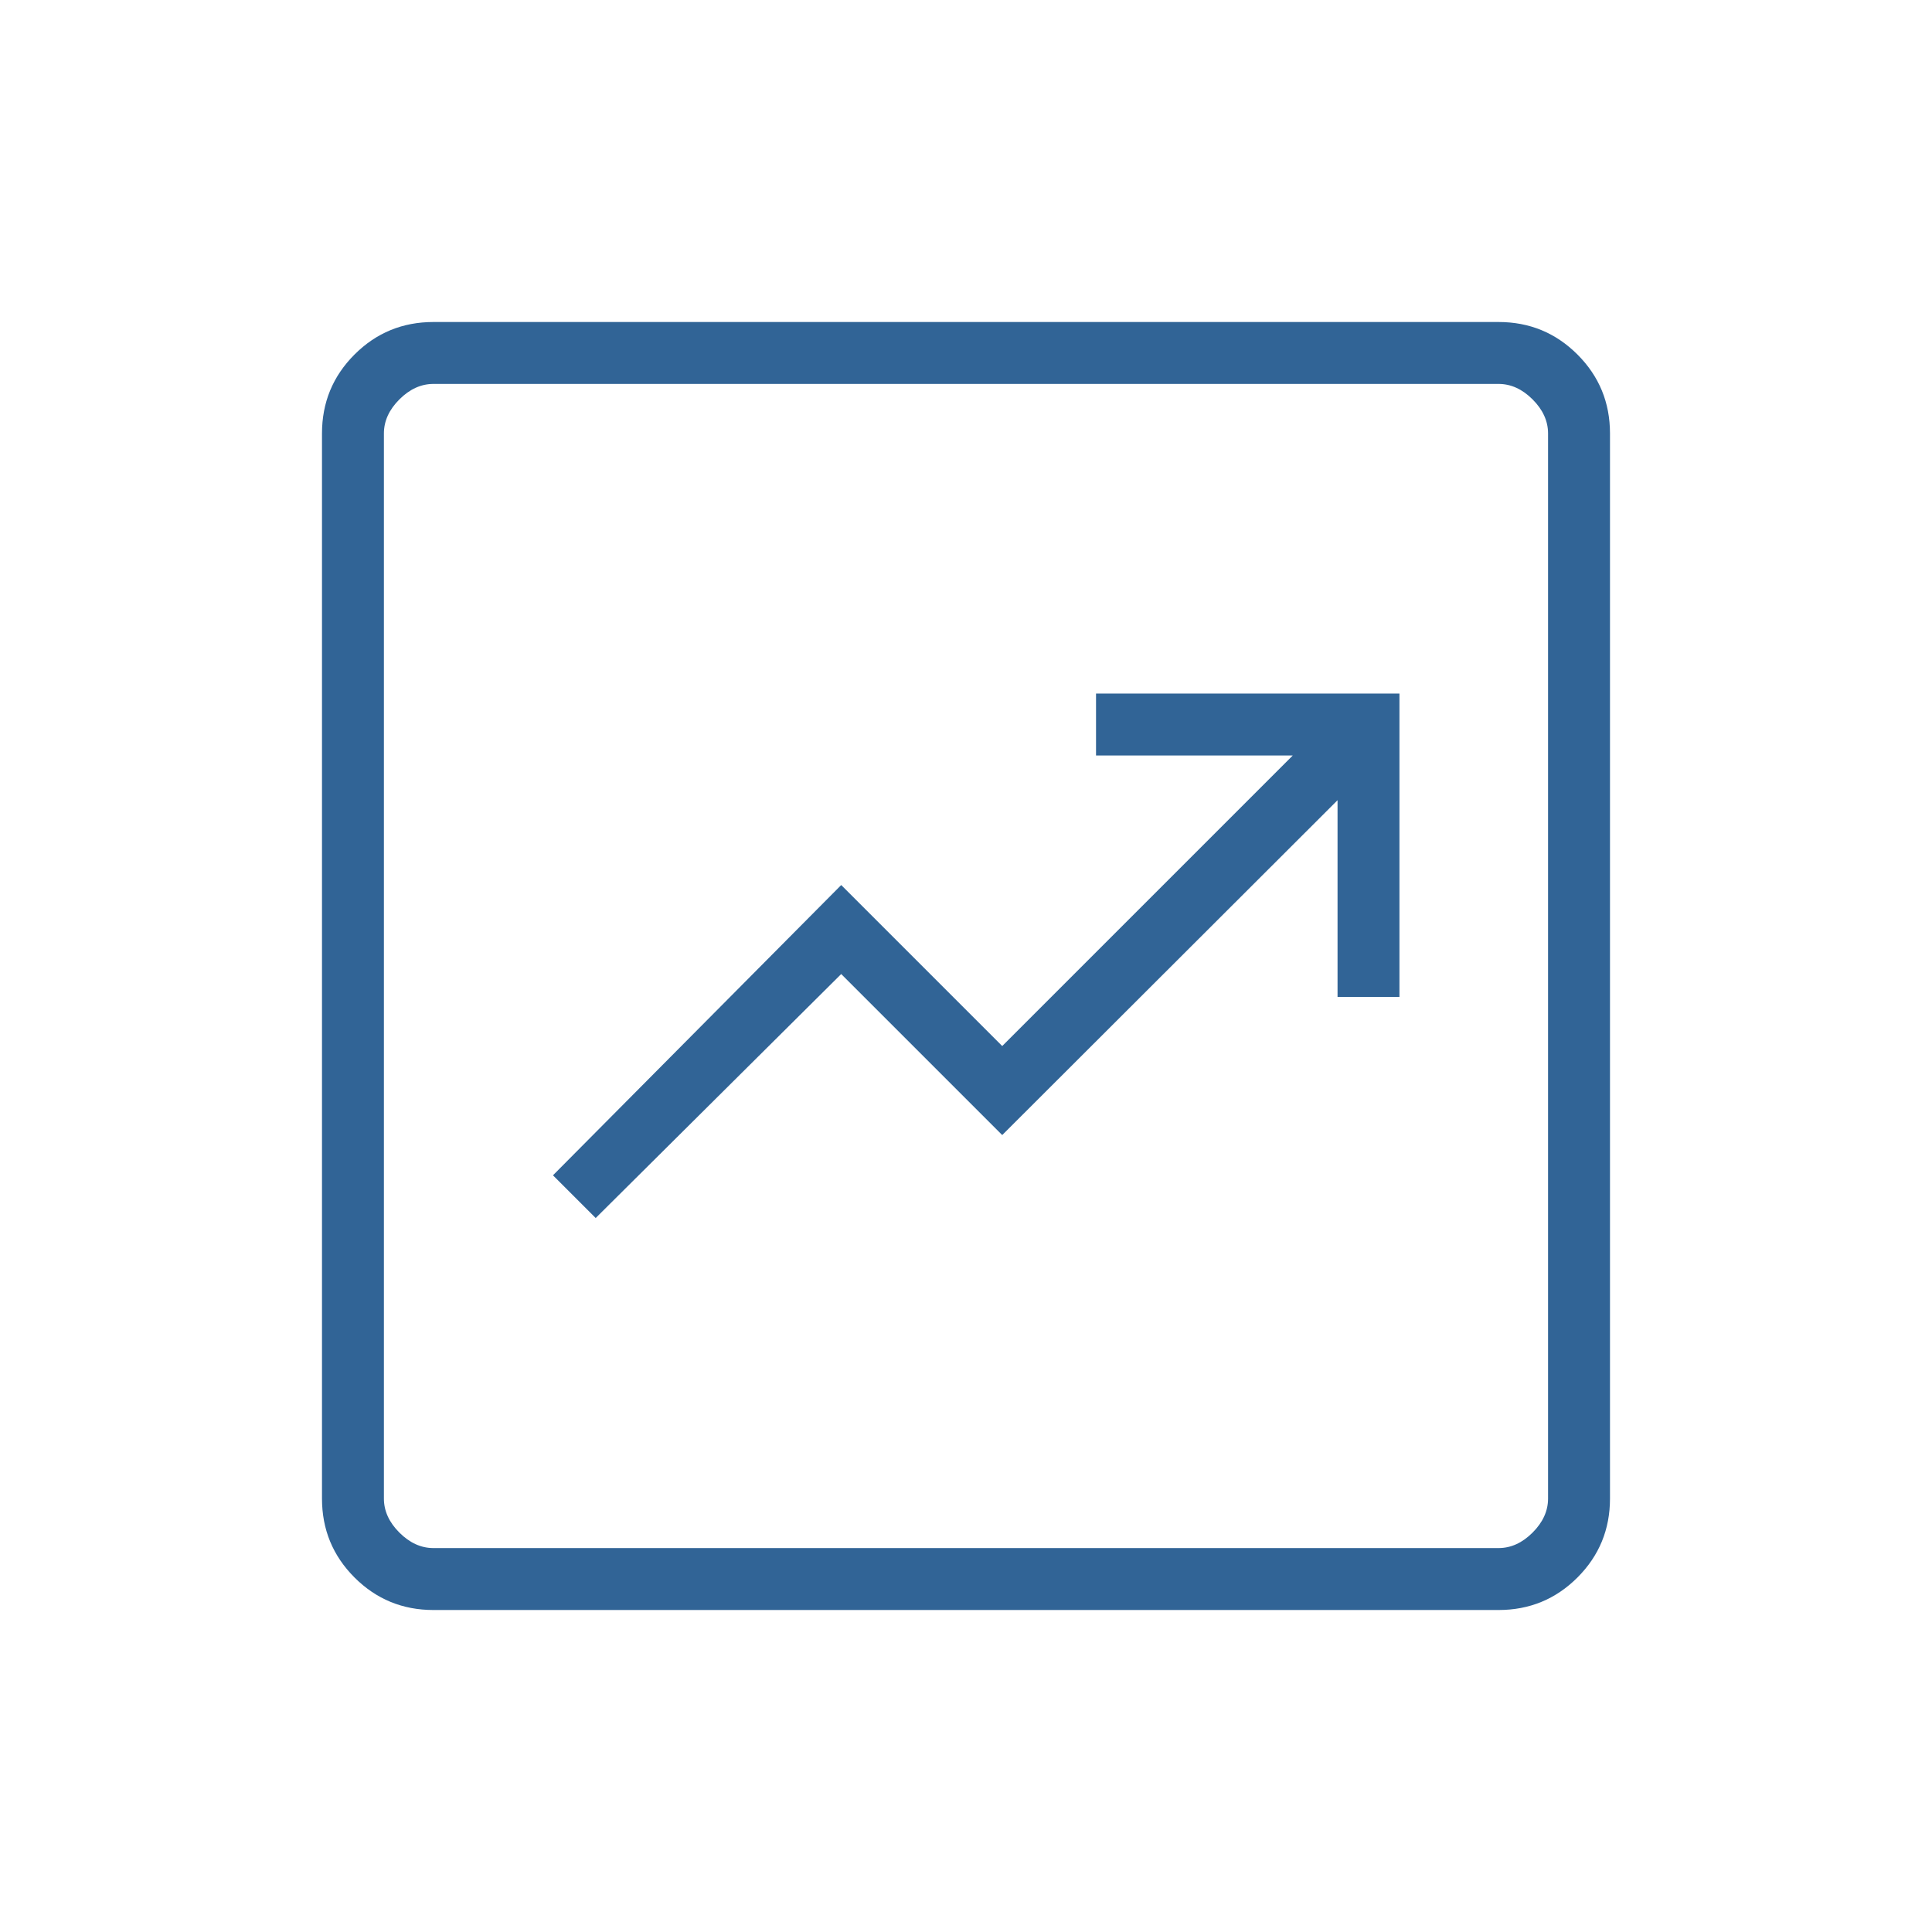 <svg xmlns="http://www.w3.org/2000/svg" width="103" height="103" viewBox="0 0 103 103" fill="none"><mask id="mask0_178_110" style="mask-type:alpha" maskUnits="userSpaceOnUse" x="0" y="0" width="103" height="103"><rect width="103" height="103" fill="#D9D9D9"></rect></mask><g mask="url(#mask0_178_110)"><mask id="mask1_178_110" style="mask-type:alpha" maskUnits="userSpaceOnUse" x="0" y="0" width="103" height="103"><rect width="103" height="103" fill="#D9D9D9"></rect></mask><g mask="url(#mask1_178_110)"><path d="M31.758 64.936L44.847 51.929L53.431 60.513L71.308 42.662V53.151H74.608V36.975H58.432V40.276H68.921L53.431 55.767L44.847 47.184L29.48 62.659L31.758 64.936ZM23.108 85.834C21.459 85.834 20.056 85.256 18.9 84.1C17.744 82.943 17.166 81.541 17.166 79.892V23.109C17.166 21.46 17.744 20.057 18.9 18.901C20.056 17.745 21.459 17.167 23.108 17.167H79.891C81.54 17.167 82.942 17.745 84.099 18.901C85.255 20.057 85.833 21.46 85.833 23.109V79.892C85.833 81.541 85.255 82.943 84.099 84.1C82.942 85.256 81.54 85.834 79.891 85.834H23.108ZM23.108 82.532H79.891C80.551 82.532 81.156 82.257 81.706 81.707C82.256 81.157 82.531 80.552 82.531 79.892V23.109C82.531 22.449 82.256 21.843 81.706 21.293C81.156 20.743 80.551 20.468 79.891 20.468H23.108C22.448 20.468 21.843 20.743 21.293 21.293C20.742 21.843 20.467 22.449 20.467 23.109V79.892C20.467 80.552 20.742 81.157 21.293 81.707C21.843 82.257 22.448 82.532 23.108 82.532Z" fill="#316496"></path></g></g></svg>